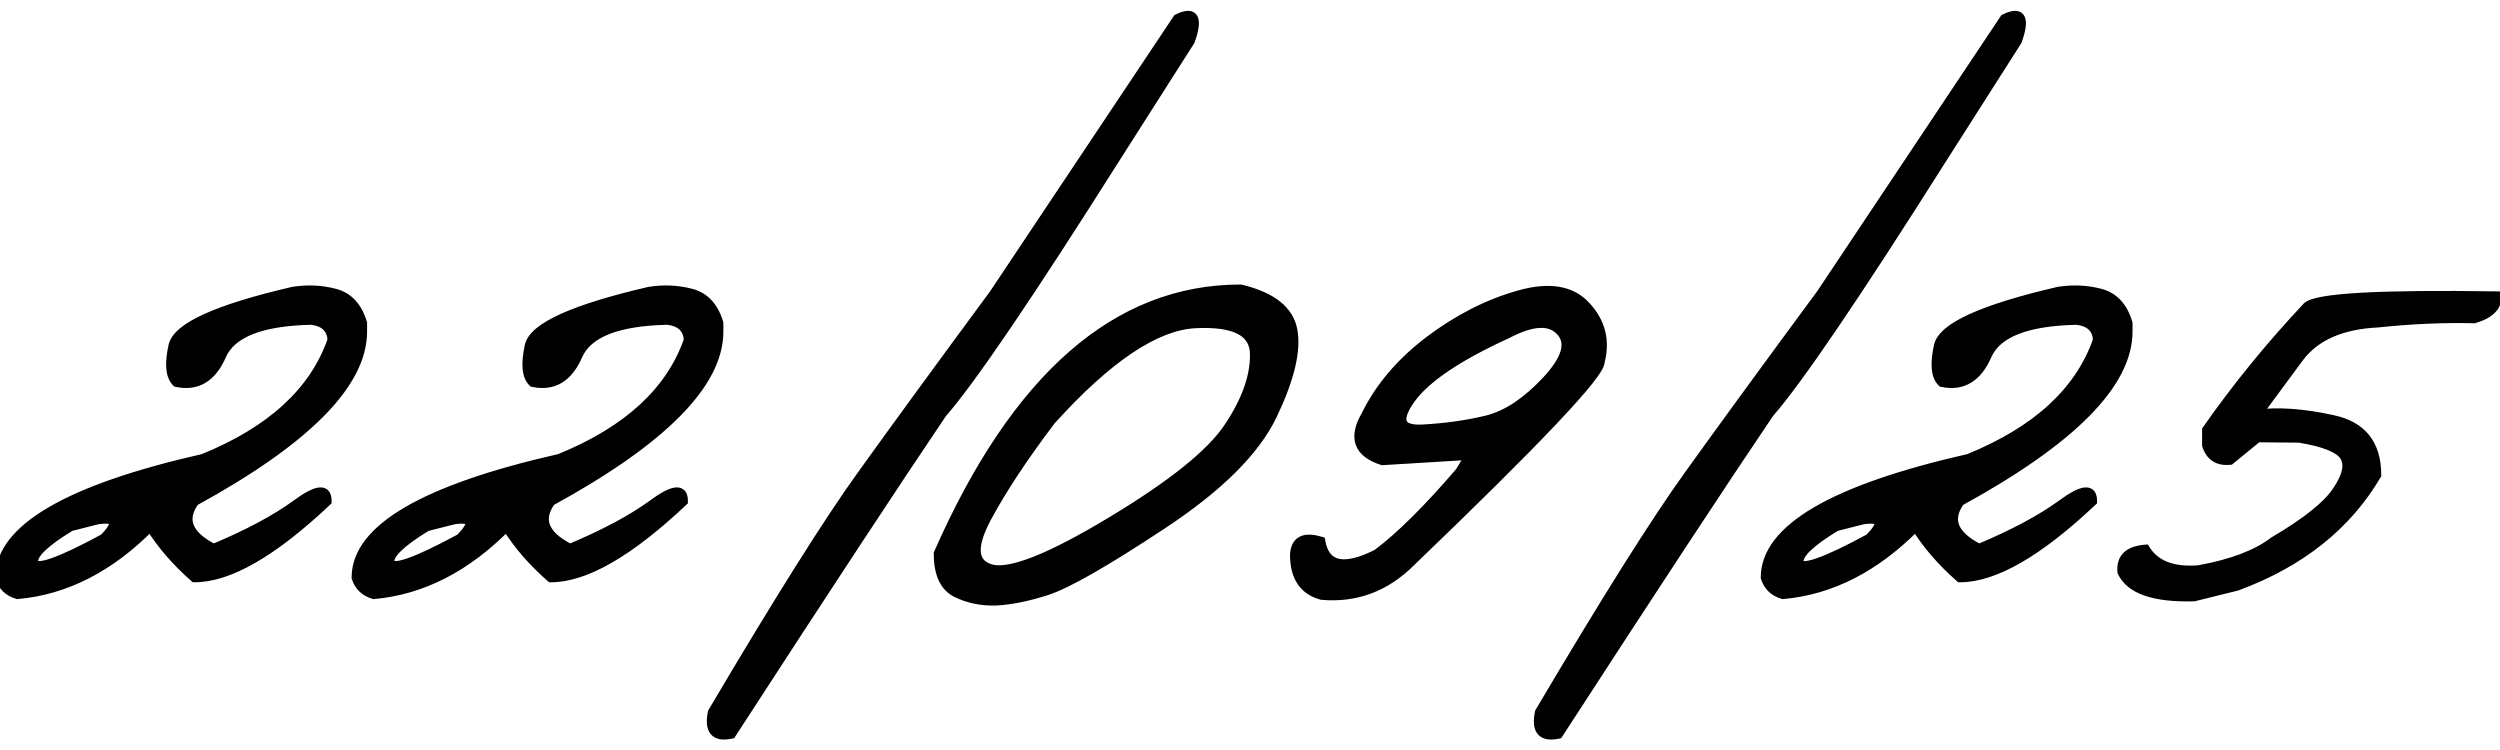 <?xml version="1.0" encoding="UTF-8"?> <svg xmlns="http://www.w3.org/2000/svg" width="160" height="48" viewBox="0 0 160 48" fill="none"><mask id="path-1-outside-1_3392_530" maskUnits="userSpaceOnUse" x="-1" y="0" width="162" height="48" fill="black"><rect fill="white" x="-1" width="162" height="48"></rect><path d="M18.75 18.655C19.678 18.509 20.573 18.549 21.436 18.777C22.298 19.005 22.884 19.64 23.193 20.682V21.219C23.193 24.539 19.613 28.16 12.451 32.083C11.605 33.255 12.012 34.264 13.672 35.11C15.885 34.183 17.651 33.239 18.97 32.278C20.288 31.302 20.939 31.237 20.923 32.083C17.472 35.338 14.648 36.966 12.451 36.966C11.296 35.957 10.352 34.866 9.619 33.694C7.031 36.315 4.199 37.763 1.123 38.04C0.553 37.877 0.179 37.519 0 36.966C0 33.857 4.338 31.318 13.013 29.349C17.375 27.575 20.125 25.044 21.265 21.756C21.216 21.007 20.768 20.584 19.922 20.486C16.732 20.551 14.819 21.3 14.185 22.732C13.566 24.165 12.606 24.742 11.304 24.466C10.897 24.075 10.824 23.294 11.084 22.122C11.361 20.934 13.916 19.778 18.75 18.655ZM4.517 33.694C2.824 34.72 2.035 35.493 2.148 36.014C2.279 36.535 3.784 36.014 6.665 34.451C7.609 33.475 7.471 33.076 6.25 33.255L4.517 33.694ZM41.553 18.655C42.48 18.509 43.376 18.549 44.238 18.777C45.101 19.005 45.687 19.64 45.996 20.682V21.219C45.996 24.539 42.415 28.16 35.254 32.083C34.408 33.255 34.815 34.264 36.475 35.11C38.688 34.183 40.454 33.239 41.773 32.278C43.091 31.302 43.742 31.237 43.726 32.083C40.275 35.338 37.451 36.966 35.254 36.966C34.098 35.957 33.154 34.866 32.422 33.694C29.834 36.315 27.002 37.763 23.926 38.04C23.356 37.877 22.982 37.519 22.803 36.966C22.803 33.857 27.14 31.318 35.815 29.349C40.177 27.575 42.928 25.044 44.067 21.756C44.019 21.007 43.571 20.584 42.725 20.486C39.535 20.551 37.622 21.3 36.987 22.732C36.369 24.165 35.408 24.742 34.106 24.466C33.7 24.075 33.626 23.294 33.887 22.122C34.163 20.934 36.719 19.778 41.553 18.655ZM27.319 33.694C25.627 34.72 24.837 35.493 24.951 36.014C25.081 36.535 26.587 36.014 29.468 34.451C30.412 33.475 30.273 33.076 29.053 33.255L27.319 33.694ZM75.366 1.199C76.424 0.678 76.693 1.15 76.172 2.615L71.411 10.086C65.845 18.891 62.142 24.344 60.303 26.443C57.406 30.724 52.905 37.568 46.802 46.976C45.76 47.203 45.361 46.74 45.605 45.584C49.837 38.422 53.027 33.352 55.176 30.374C57.324 27.379 60.14 23.522 63.623 18.802L75.366 1.199ZM79.394 18.509C81.397 18.981 82.511 19.868 82.739 21.17C82.967 22.472 82.528 24.279 81.421 26.59C80.314 28.885 77.954 31.22 74.341 33.597C70.744 35.973 68.294 37.373 66.992 37.796C65.706 38.203 64.6 38.422 63.672 38.455C62.76 38.471 61.93 38.292 61.182 37.918C60.433 37.527 60.059 36.697 60.059 35.428C65.023 24.148 71.468 18.509 79.394 18.509ZM63.135 33.157C62.142 35.029 62.256 36.12 63.477 36.429C64.713 36.722 67.261 35.704 71.118 33.377C74.992 31.049 77.49 29.047 78.613 27.371C79.753 25.678 80.314 24.116 80.298 22.684C80.298 21.235 79.028 20.576 76.489 20.706C73.95 20.836 70.874 22.903 67.261 26.907C65.519 29.202 64.144 31.285 63.135 33.157ZM97.168 18.899C99.121 18.33 100.57 18.566 101.514 19.607C102.458 20.633 102.751 21.821 102.393 23.172C102.393 23.953 98.372 28.201 90.332 35.916C88.704 37.56 86.792 38.284 84.595 38.089C83.439 37.78 82.861 36.917 82.861 35.501C82.91 34.606 83.463 34.321 84.522 34.647C84.798 36.258 86.003 36.526 88.135 35.452C89.616 34.345 91.382 32.596 93.433 30.203L94.092 29.129L88.477 29.471C86.93 28.982 86.58 28.014 87.427 26.565C88.306 24.775 89.657 23.188 91.48 21.805C93.319 20.421 95.215 19.453 97.168 18.899ZM90.259 25.564C89.315 26.915 89.583 27.55 91.064 27.469C92.546 27.387 93.921 27.192 95.19 26.883C96.46 26.557 97.73 25.711 98.999 24.344C100.269 22.977 100.562 21.927 99.878 21.194C99.211 20.462 98.071 20.519 96.46 21.365C93.286 22.814 91.219 24.213 90.259 25.564ZM128.296 1.199C129.354 0.678 129.622 1.15 129.102 2.615L124.341 10.086C118.774 18.891 115.072 24.344 113.232 26.443C110.335 30.724 105.835 37.568 99.731 46.976C98.69 47.203 98.291 46.74 98.535 45.584C102.767 38.422 105.957 33.352 108.105 30.374C110.254 27.379 113.07 23.522 116.553 18.802L128.296 1.199ZM131.738 18.655C132.666 18.509 133.561 18.549 134.424 18.777C135.286 19.005 135.872 19.64 136.182 20.682V21.219C136.182 24.539 132.601 28.16 125.439 32.083C124.593 33.255 125 34.264 126.66 35.11C128.874 34.183 130.64 33.239 131.958 32.278C133.276 31.302 133.927 31.237 133.911 32.083C130.461 35.338 127.637 36.966 125.439 36.966C124.284 35.957 123.34 34.866 122.607 33.694C120.02 36.315 117.188 37.763 114.111 38.04C113.542 37.877 113.167 37.519 112.988 36.966C112.988 33.857 117.326 31.318 126.001 29.349C130.363 27.575 133.114 25.044 134.253 21.756C134.204 21.007 133.757 20.584 132.91 20.486C129.72 20.551 127.808 21.3 127.173 22.732C126.554 24.165 125.594 24.742 124.292 24.466C123.885 24.075 123.812 23.294 124.072 22.122C124.349 20.934 126.904 19.778 131.738 18.655ZM117.505 33.694C115.812 34.72 115.023 35.493 115.137 36.014C115.267 36.535 116.772 36.014 119.653 34.451C120.597 33.475 120.459 33.076 119.238 33.255L117.505 33.694ZM158.35 20.389C156.413 20.34 154.354 20.429 152.173 20.657C149.845 20.771 148.169 21.512 147.144 22.879L144.458 26.517C145.793 26.338 147.396 26.451 149.268 26.858C151.156 27.249 152.1 28.429 152.1 30.398C150.195 33.637 147.217 36.005 143.164 37.503L140.405 38.187C137.866 38.252 136.336 37.723 135.815 36.6C135.734 35.721 136.23 35.241 137.305 35.159C137.923 36.168 139.062 36.608 140.723 36.477C142.855 36.087 144.458 35.477 145.532 34.647C147.616 33.426 148.966 32.343 149.585 31.399C150.22 30.455 150.374 29.723 150.049 29.202C149.723 28.681 148.755 28.291 147.144 28.03L144.482 28.006L142.725 29.446C141.96 29.528 141.463 29.21 141.235 28.494V27.518C143.107 24.832 145.247 22.203 147.656 19.632C148.258 19.062 152.303 18.834 159.79 18.948C159.823 19.616 159.342 20.096 158.35 20.389Z"></path></mask><path d="M18.75 18.655C19.678 18.509 20.573 18.549 21.436 18.777C22.298 19.005 22.884 19.64 23.193 20.682V21.219C23.193 24.539 19.613 28.16 12.451 32.083C11.605 33.255 12.012 34.264 13.672 35.11C15.885 34.183 17.651 33.239 18.97 32.278C20.288 31.302 20.939 31.237 20.923 32.083C17.472 35.338 14.648 36.966 12.451 36.966C11.296 35.957 10.352 34.866 9.619 33.694C7.031 36.315 4.199 37.763 1.123 38.04C0.553 37.877 0.179 37.519 0 36.966C0 33.857 4.338 31.318 13.013 29.349C17.375 27.575 20.125 25.044 21.265 21.756C21.216 21.007 20.768 20.584 19.922 20.486C16.732 20.551 14.819 21.3 14.185 22.732C13.566 24.165 12.606 24.742 11.304 24.466C10.897 24.075 10.824 23.294 11.084 22.122C11.361 20.934 13.916 19.778 18.75 18.655ZM4.517 33.694C2.824 34.72 2.035 35.493 2.148 36.014C2.279 36.535 3.784 36.014 6.665 34.451C7.609 33.475 7.471 33.076 6.25 33.255L4.517 33.694ZM41.553 18.655C42.48 18.509 43.376 18.549 44.238 18.777C45.101 19.005 45.687 19.64 45.996 20.682V21.219C45.996 24.539 42.415 28.16 35.254 32.083C34.408 33.255 34.815 34.264 36.475 35.11C38.688 34.183 40.454 33.239 41.773 32.278C43.091 31.302 43.742 31.237 43.726 32.083C40.275 35.338 37.451 36.966 35.254 36.966C34.098 35.957 33.154 34.866 32.422 33.694C29.834 36.315 27.002 37.763 23.926 38.04C23.356 37.877 22.982 37.519 22.803 36.966C22.803 33.857 27.14 31.318 35.815 29.349C40.177 27.575 42.928 25.044 44.067 21.756C44.019 21.007 43.571 20.584 42.725 20.486C39.535 20.551 37.622 21.3 36.987 22.732C36.369 24.165 35.408 24.742 34.106 24.466C33.7 24.075 33.626 23.294 33.887 22.122C34.163 20.934 36.719 19.778 41.553 18.655ZM27.319 33.694C25.627 34.72 24.837 35.493 24.951 36.014C25.081 36.535 26.587 36.014 29.468 34.451C30.412 33.475 30.273 33.076 29.053 33.255L27.319 33.694ZM75.366 1.199C76.424 0.678 76.693 1.15 76.172 2.615L71.411 10.086C65.845 18.891 62.142 24.344 60.303 26.443C57.406 30.724 52.905 37.568 46.802 46.976C45.76 47.203 45.361 46.74 45.605 45.584C49.837 38.422 53.027 33.352 55.176 30.374C57.324 27.379 60.14 23.522 63.623 18.802L75.366 1.199ZM79.394 18.509C81.397 18.981 82.511 19.868 82.739 21.17C82.967 22.472 82.528 24.279 81.421 26.59C80.314 28.885 77.954 31.22 74.341 33.597C70.744 35.973 68.294 37.373 66.992 37.796C65.706 38.203 64.6 38.422 63.672 38.455C62.76 38.471 61.93 38.292 61.182 37.918C60.433 37.527 60.059 36.697 60.059 35.428C65.023 24.148 71.468 18.509 79.394 18.509ZM63.135 33.157C62.142 35.029 62.256 36.12 63.477 36.429C64.713 36.722 67.261 35.704 71.118 33.377C74.992 31.049 77.49 29.047 78.613 27.371C79.753 25.678 80.314 24.116 80.298 22.684C80.298 21.235 79.028 20.576 76.489 20.706C73.95 20.836 70.874 22.903 67.261 26.907C65.519 29.202 64.144 31.285 63.135 33.157ZM97.168 18.899C99.121 18.33 100.57 18.566 101.514 19.607C102.458 20.633 102.751 21.821 102.393 23.172C102.393 23.953 98.372 28.201 90.332 35.916C88.704 37.56 86.792 38.284 84.595 38.089C83.439 37.78 82.861 36.917 82.861 35.501C82.91 34.606 83.463 34.321 84.522 34.647C84.798 36.258 86.003 36.526 88.135 35.452C89.616 34.345 91.382 32.596 93.433 30.203L94.092 29.129L88.477 29.471C86.93 28.982 86.58 28.014 87.427 26.565C88.306 24.775 89.657 23.188 91.48 21.805C93.319 20.421 95.215 19.453 97.168 18.899ZM90.259 25.564C89.315 26.915 89.583 27.55 91.064 27.469C92.546 27.387 93.921 27.192 95.19 26.883C96.46 26.557 97.73 25.711 98.999 24.344C100.269 22.977 100.562 21.927 99.878 21.194C99.211 20.462 98.071 20.519 96.46 21.365C93.286 22.814 91.219 24.213 90.259 25.564ZM128.296 1.199C129.354 0.678 129.622 1.15 129.102 2.615L124.341 10.086C118.774 18.891 115.072 24.344 113.232 26.443C110.335 30.724 105.835 37.568 99.731 46.976C98.69 47.203 98.291 46.74 98.535 45.584C102.767 38.422 105.957 33.352 108.105 30.374C110.254 27.379 113.07 23.522 116.553 18.802L128.296 1.199ZM131.738 18.655C132.666 18.509 133.561 18.549 134.424 18.777C135.286 19.005 135.872 19.64 136.182 20.682V21.219C136.182 24.539 132.601 28.16 125.439 32.083C124.593 33.255 125 34.264 126.66 35.11C128.874 34.183 130.64 33.239 131.958 32.278C133.276 31.302 133.927 31.237 133.911 32.083C130.461 35.338 127.637 36.966 125.439 36.966C124.284 35.957 123.34 34.866 122.607 33.694C120.02 36.315 117.188 37.763 114.111 38.04C113.542 37.877 113.167 37.519 112.988 36.966C112.988 33.857 117.326 31.318 126.001 29.349C130.363 27.575 133.114 25.044 134.253 21.756C134.204 21.007 133.757 20.584 132.91 20.486C129.72 20.551 127.808 21.3 127.173 22.732C126.554 24.165 125.594 24.742 124.292 24.466C123.885 24.075 123.812 23.294 124.072 22.122C124.349 20.934 126.904 19.778 131.738 18.655ZM117.505 33.694C115.812 34.72 115.023 35.493 115.137 36.014C115.267 36.535 116.772 36.014 119.653 34.451C120.597 33.475 120.459 33.076 119.238 33.255L117.505 33.694ZM158.35 20.389C156.413 20.34 154.354 20.429 152.173 20.657C149.845 20.771 148.169 21.512 147.144 22.879L144.458 26.517C145.793 26.338 147.396 26.451 149.268 26.858C151.156 27.249 152.1 28.429 152.1 30.398C150.195 33.637 147.217 36.005 143.164 37.503L140.405 38.187C137.866 38.252 136.336 37.723 135.815 36.6C135.734 35.721 136.23 35.241 137.305 35.159C137.923 36.168 139.062 36.608 140.723 36.477C142.855 36.087 144.458 35.477 145.532 34.647C147.616 33.426 148.966 32.343 149.585 31.399C150.22 30.455 150.374 29.723 150.049 29.202C149.723 28.681 148.755 28.291 147.144 28.03L144.482 28.006L142.725 29.446C141.96 29.528 141.463 29.21 141.235 28.494V27.518C143.107 24.832 145.247 22.203 147.656 19.632C148.258 19.062 152.303 18.834 159.79 18.948C159.823 19.616 159.342 20.096 158.35 20.389Z" fill="black"></path><path d="M18.75 18.655L18.703 18.359L18.693 18.361L18.682 18.363L18.75 18.655ZM23.193 20.682H23.493V20.638L23.481 20.596L23.193 20.682ZM12.451 32.083L12.307 31.82L12.248 31.852L12.208 31.907L12.451 32.083ZM13.672 35.11L13.536 35.378L13.659 35.441L13.788 35.387L13.672 35.11ZM18.97 32.278L19.146 32.521L19.148 32.519L18.97 32.278ZM20.923 32.083L21.129 32.301L21.22 32.215L21.223 32.089L20.923 32.083ZM12.451 36.966L12.254 37.192L12.339 37.266H12.451V36.966ZM9.619 33.694L9.874 33.535L9.672 33.214L9.406 33.483L9.619 33.694ZM1.123 38.04L1.041 38.328L1.094 38.344L1.15 38.339L1.123 38.04ZM0 36.966H-0.3V37.013L-0.285 37.058L0 36.966ZM13.013 29.349L13.079 29.641L13.103 29.636L13.126 29.627L13.013 29.349ZM21.265 21.756L21.548 21.854L21.568 21.797L21.564 21.736L21.265 21.756ZM19.922 20.486L19.956 20.188L19.936 20.186L19.916 20.186L19.922 20.486ZM14.185 22.732L13.91 22.611L13.909 22.613L14.185 22.732ZM11.304 24.466L11.096 24.682L11.158 24.741L11.241 24.759L11.304 24.466ZM11.084 22.122L10.792 22.054L10.791 22.057L11.084 22.122ZM4.517 33.694L4.443 33.404L4.399 33.414L4.361 33.438L4.517 33.694ZM2.148 36.014L1.855 36.078L1.857 36.086L2.148 36.014ZM6.665 34.451L6.808 34.715L6.849 34.693L6.881 34.66L6.665 34.451ZM6.25 33.255L6.206 32.958L6.191 32.96L6.176 32.964L6.25 33.255ZM18.797 18.952C19.686 18.811 20.539 18.851 21.359 19.067L21.512 18.487C20.607 18.248 19.67 18.206 18.703 18.359L18.797 18.952ZM21.359 19.067C22.097 19.262 22.619 19.8 22.906 20.767L23.481 20.596C23.149 19.48 22.499 18.748 21.512 18.487L21.359 19.067ZM22.893 20.682V21.219H23.493V20.682H22.893ZM22.893 21.219C22.893 22.767 22.058 24.43 20.294 26.214C18.533 27.996 15.876 29.865 12.307 31.82L12.595 32.346C16.188 30.378 18.902 28.476 20.721 26.636C22.538 24.798 23.493 22.991 23.493 21.219H22.893ZM12.208 31.907C11.747 32.546 11.589 33.2 11.843 33.831C12.087 34.436 12.683 34.943 13.536 35.378L13.808 34.843C13 34.431 12.563 34.01 12.4 33.607C12.247 33.228 12.309 32.792 12.694 32.259L12.208 31.907ZM13.788 35.387C16.014 34.454 17.803 33.5 19.146 32.521L18.793 32.036C17.5 32.978 15.757 33.911 13.556 34.834L13.788 35.387ZM19.148 32.519C19.471 32.281 19.745 32.103 19.974 31.982C20.206 31.859 20.37 31.806 20.477 31.796C20.527 31.791 20.553 31.796 20.564 31.8C20.572 31.802 20.574 31.804 20.577 31.808C20.59 31.824 20.627 31.892 20.623 32.077L21.223 32.089C21.227 31.851 21.189 31.609 21.043 31.43C20.881 31.231 20.646 31.176 20.417 31.199C20.198 31.221 19.953 31.314 19.693 31.452C19.429 31.591 19.128 31.788 18.791 32.037L19.148 32.519ZM20.717 31.865C19.002 33.483 17.452 34.687 16.067 35.485C14.68 36.285 13.478 36.666 12.451 36.666V37.266C13.622 37.266 14.93 36.833 16.367 36.005C17.806 35.176 19.393 33.938 21.129 32.301L20.717 31.865ZM12.649 36.74C11.513 35.748 10.589 34.68 9.874 33.535L9.365 33.853C10.114 35.053 11.079 36.165 12.254 37.192L12.649 36.74ZM9.406 33.483C6.858 36.064 4.089 37.472 1.096 37.741L1.15 38.339C4.31 38.055 7.205 36.566 9.833 33.905L9.406 33.483ZM1.205 37.752C0.73 37.616 0.433 37.33 0.285 36.873L-0.285 37.058C-0.075 37.709 0.377 38.139 1.041 38.328L1.205 37.752ZM0.3 36.966C0.3 35.572 1.268 34.239 3.405 32.989C5.534 31.742 8.752 30.623 13.079 29.641L12.946 29.056C8.598 30.043 5.31 31.178 3.102 32.471C0.9 33.76 -0.3 35.25 -0.3 36.966H0.3ZM13.126 29.627C17.538 27.832 20.372 25.25 21.548 21.854L20.981 21.658C19.879 24.838 17.211 27.317 12.9 29.071L13.126 29.627ZM21.564 21.736C21.536 21.304 21.389 20.933 21.098 20.659C20.812 20.389 20.42 20.242 19.956 20.188L19.887 20.784C20.27 20.828 20.525 20.942 20.686 21.095C20.844 21.244 20.945 21.459 20.965 21.775L21.564 21.736ZM19.916 20.186C18.303 20.219 16.988 20.425 15.986 20.817C14.979 21.211 14.269 21.802 13.91 22.611L14.459 22.854C14.735 22.23 15.298 21.731 16.204 21.376C17.115 21.02 18.351 20.819 19.928 20.786L19.916 20.186ZM13.909 22.613C13.615 23.294 13.255 23.737 12.846 23.983C12.443 24.226 11.958 24.298 11.366 24.172L11.241 24.759C11.952 24.91 12.598 24.832 13.155 24.497C13.706 24.165 14.135 23.603 14.46 22.851L13.909 22.613ZM11.511 24.249C11.377 24.12 11.275 23.906 11.242 23.559C11.21 23.211 11.25 22.757 11.377 22.187L10.791 22.057C10.657 22.659 10.604 23.181 10.645 23.615C10.686 24.049 10.823 24.421 11.096 24.682L11.511 24.249ZM11.376 22.19C11.425 21.982 11.582 21.739 11.91 21.468C12.236 21.199 12.706 20.921 13.332 20.638C14.583 20.072 16.408 19.507 18.818 18.948L18.682 18.363C16.258 18.926 14.389 19.501 13.084 20.091C12.433 20.386 11.91 20.689 11.527 21.006C11.147 21.321 10.882 21.668 10.792 22.054L11.376 22.19ZM4.361 33.438C3.508 33.955 2.864 34.418 2.445 34.829C2.236 35.034 2.071 35.237 1.966 35.437C1.861 35.638 1.807 35.857 1.855 36.078L2.442 35.95C2.433 35.91 2.434 35.837 2.498 35.715C2.563 35.591 2.68 35.439 2.865 35.258C3.235 34.895 3.833 34.459 4.672 33.951L4.361 33.438ZM1.857 36.086C1.894 36.233 1.985 36.351 2.117 36.423C2.238 36.489 2.375 36.509 2.504 36.509C2.76 36.509 3.089 36.43 3.473 36.297C4.25 36.028 5.365 35.498 6.808 34.715L6.522 34.188C5.084 34.967 4.006 35.478 3.277 35.73C2.908 35.858 2.657 35.909 2.504 35.909C2.428 35.909 2.404 35.896 2.406 35.897C2.42 35.904 2.435 35.924 2.439 35.941L1.857 36.086ZM6.881 34.66C7.123 34.409 7.311 34.181 7.429 33.979C7.538 33.793 7.633 33.553 7.553 33.321C7.463 33.062 7.216 32.966 7.01 32.933C6.795 32.898 6.522 32.912 6.206 32.958L6.294 33.552C6.588 33.508 6.79 33.505 6.915 33.525C7.049 33.547 7.006 33.578 6.986 33.518C6.975 33.485 7.004 33.518 6.911 33.675C6.828 33.817 6.679 34.005 6.449 34.243L6.881 34.66ZM6.176 32.964L4.443 33.404L4.59 33.985L6.324 33.546L6.176 32.964ZM41.553 18.655L41.506 18.359L41.495 18.361L41.485 18.363L41.553 18.655ZM45.996 20.682H46.296V20.638L46.284 20.596L45.996 20.682ZM35.254 32.083L35.11 31.82L35.05 31.852L35.011 31.907L35.254 32.083ZM36.475 35.11L36.338 35.378L36.462 35.441L36.591 35.387L36.475 35.11ZM41.773 32.278L41.949 32.521L41.951 32.519L41.773 32.278ZM43.726 32.083L43.931 32.301L44.023 32.215L44.026 32.089L43.726 32.083ZM35.254 36.966L35.057 37.192L35.141 37.266H35.254V36.966ZM32.422 33.694L32.676 33.535L32.475 33.214L32.208 33.483L32.422 33.694ZM23.926 38.04L23.843 38.328L23.897 38.344L23.953 38.339L23.926 38.04ZM22.803 36.966H22.503V37.013L22.517 37.058L22.803 36.966ZM35.815 29.349L35.882 29.641L35.906 29.636L35.928 29.627L35.815 29.349ZM44.067 21.756L44.351 21.854L44.371 21.797L44.367 21.736L44.067 21.756ZM42.725 20.486L42.759 20.188L42.739 20.186L42.718 20.186L42.725 20.486ZM36.987 22.732L36.713 22.611L36.712 22.613L36.987 22.732ZM34.106 24.466L33.899 24.682L33.96 24.741L34.044 24.759L34.106 24.466ZM33.887 22.122L33.594 22.054L33.594 22.057L33.887 22.122ZM27.319 33.694L27.246 33.404L27.202 33.414L27.164 33.438L27.319 33.694ZM24.951 36.014L24.658 36.078L24.66 36.086L24.951 36.014ZM29.468 34.451L29.611 34.715L29.651 34.693L29.683 34.66L29.468 34.451ZM29.053 33.255L29.009 32.958L28.994 32.96L28.979 32.964L29.053 33.255ZM41.599 18.952C42.488 18.811 43.341 18.851 44.162 19.067L44.315 18.487C43.41 18.248 42.473 18.206 41.506 18.359L41.599 18.952ZM44.162 19.067C44.9 19.262 45.422 19.8 45.709 20.767L46.284 20.596C45.952 19.48 45.302 18.748 44.315 18.487L44.162 19.067ZM45.696 20.682V21.219H46.296V20.682H45.696ZM45.696 21.219C45.696 22.767 44.861 24.43 43.097 26.214C41.336 27.996 38.678 29.865 35.11 31.82L35.398 32.346C38.991 30.378 41.705 28.476 43.524 26.636C45.341 24.798 46.296 22.991 46.296 21.219H45.696ZM35.011 31.907C34.549 32.546 34.392 33.2 34.646 33.831C34.89 34.436 35.486 34.943 36.338 35.378L36.611 34.843C35.803 34.431 35.365 34.01 35.203 33.607C35.05 33.228 35.112 32.792 35.497 32.259L35.011 31.907ZM36.591 35.387C38.816 34.454 40.605 33.5 41.949 32.521L41.596 32.036C40.303 32.978 38.56 33.911 36.359 34.834L36.591 35.387ZM41.951 32.519C42.274 32.281 42.548 32.103 42.776 31.982C43.009 31.859 43.173 31.806 43.279 31.796C43.33 31.791 43.356 31.796 43.367 31.8C43.374 31.802 43.377 31.804 43.38 31.808C43.393 31.824 43.429 31.892 43.426 32.077L44.026 32.089C44.03 31.851 43.991 31.609 43.846 31.43C43.684 31.231 43.449 31.176 43.22 31.199C43 31.221 42.756 31.314 42.496 31.452C42.232 31.591 41.931 31.788 41.594 32.037L41.951 32.519ZM43.52 31.865C41.804 33.483 40.255 34.687 38.87 35.485C37.483 36.285 36.281 36.666 35.254 36.666V37.266C36.425 37.266 37.733 36.833 39.17 36.005C40.609 35.176 42.196 33.938 43.931 32.301L43.52 31.865ZM35.451 36.74C34.315 35.748 33.392 34.68 32.676 33.535L32.167 33.853C32.917 35.053 33.881 36.165 35.057 37.192L35.451 36.74ZM32.208 33.483C29.66 36.064 26.891 37.472 23.899 37.741L23.953 38.339C27.113 38.055 30.008 36.566 32.635 33.905L32.208 33.483ZM24.008 37.752C23.532 37.616 23.236 37.33 23.088 36.873L22.517 37.058C22.728 37.709 23.18 38.139 23.843 38.328L24.008 37.752ZM23.103 36.966C23.103 35.572 24.071 34.239 26.207 32.989C28.337 31.742 31.555 30.623 35.882 29.641L35.749 29.056C31.401 30.043 28.113 31.178 25.904 32.471C23.703 33.76 22.503 35.25 22.503 36.966H23.103ZM35.928 29.627C40.341 27.832 43.174 25.25 44.351 21.854L43.784 21.658C42.682 24.838 40.014 27.317 35.702 29.071L35.928 29.627ZM44.367 21.736C44.339 21.304 44.191 20.933 43.901 20.659C43.615 20.389 43.222 20.242 42.759 20.188L42.69 20.784C43.073 20.828 43.327 20.942 43.489 21.095C43.646 21.244 43.747 21.459 43.768 21.775L44.367 21.736ZM42.718 20.186C41.105 20.219 39.791 20.425 38.788 20.817C37.782 21.211 37.072 21.802 36.713 22.611L37.262 22.854C37.538 22.23 38.101 21.731 39.007 21.376C39.917 21.02 41.154 20.819 42.731 20.786L42.718 20.186ZM36.712 22.613C36.418 23.294 36.058 23.737 35.649 23.983C35.245 24.226 34.76 24.298 34.169 24.172L34.044 24.759C34.755 24.91 35.401 24.832 35.958 24.497C36.509 24.165 36.938 23.603 37.263 22.851L36.712 22.613ZM34.314 24.249C34.18 24.12 34.078 23.906 34.045 23.559C34.012 23.211 34.053 22.757 34.18 22.187L33.594 22.057C33.46 22.659 33.407 23.181 33.448 23.615C33.488 24.049 33.626 24.421 33.899 24.682L34.314 24.249ZM34.179 22.19C34.227 21.982 34.385 21.739 34.713 21.468C35.038 21.199 35.508 20.921 36.134 20.638C37.386 20.072 39.211 19.507 41.621 18.948L41.485 18.363C39.061 18.926 37.191 19.501 35.887 20.091C35.235 20.386 34.713 20.689 34.33 21.006C33.95 21.321 33.684 21.668 33.594 22.054L34.179 22.19ZM27.164 33.438C26.311 33.955 25.667 34.418 25.248 34.829C25.038 35.034 24.874 35.237 24.769 35.437C24.664 35.638 24.61 35.857 24.658 36.078L25.244 35.95C25.235 35.91 25.237 35.837 25.301 35.715C25.365 35.591 25.483 35.439 25.668 35.258C26.038 34.895 26.635 34.459 27.475 33.951L27.164 33.438ZM24.66 36.086C24.697 36.233 24.788 36.351 24.92 36.423C25.041 36.489 25.178 36.509 25.307 36.509C25.563 36.509 25.892 36.43 26.276 36.297C27.053 36.028 28.168 35.498 29.611 34.715L29.325 34.188C27.887 34.967 26.808 35.478 26.08 35.73C25.711 35.858 25.459 35.909 25.307 35.909C25.231 35.909 25.207 35.896 25.209 35.897C25.222 35.904 25.238 35.924 25.242 35.941L24.66 36.086ZM29.683 34.66C29.926 34.409 30.113 34.181 30.232 33.979C30.341 33.793 30.436 33.553 30.355 33.321C30.266 33.062 30.019 32.966 29.813 32.933C29.598 32.898 29.325 32.912 29.009 32.958L29.096 33.552C29.391 33.508 29.593 33.505 29.717 33.525C29.851 33.547 29.809 33.578 29.789 33.518C29.777 33.485 29.806 33.518 29.714 33.675C29.631 33.817 29.481 34.005 29.252 34.243L29.683 34.66ZM28.979 32.964L27.246 33.404L27.393 33.985L29.127 33.546L28.979 32.964ZM75.366 1.199L75.234 0.93L75.161 0.966L75.117 1.033L75.366 1.199ZM76.172 2.615L76.425 2.776L76.443 2.748L76.454 2.716L76.172 2.615ZM71.411 10.086L71.158 9.925L71.158 9.926L71.411 10.086ZM60.303 26.443L60.077 26.246L60.065 26.26L60.054 26.275L60.303 26.443ZM46.802 46.976L46.866 47.269L46.986 47.242L47.053 47.139L46.802 46.976ZM45.605 45.584L45.347 45.431L45.322 45.474L45.312 45.522L45.605 45.584ZM55.176 30.374L55.419 30.549L55.419 30.549L55.176 30.374ZM63.623 18.802L63.864 18.98L63.869 18.974L63.873 18.968L63.623 18.802ZM75.499 1.468C75.75 1.345 75.92 1.298 76.023 1.295C76.07 1.293 76.09 1.301 76.094 1.303C76.094 1.303 76.095 1.302 76.1 1.311C76.118 1.342 76.146 1.441 76.117 1.664C76.089 1.876 76.016 2.158 75.889 2.515L76.454 2.716C76.588 2.34 76.677 2.013 76.712 1.742C76.746 1.48 76.738 1.219 76.622 1.014C76.486 0.776 76.249 0.686 76.001 0.695C75.772 0.703 75.511 0.793 75.234 0.93L75.499 1.468ZM75.919 2.454L71.158 9.925L71.664 10.247L76.425 2.776L75.919 2.454ZM71.158 9.926C65.587 18.738 61.898 24.167 60.077 26.246L60.528 26.641C62.386 24.52 66.102 19.045 71.665 10.246L71.158 9.926ZM60.054 26.275C57.155 30.558 52.654 37.404 46.55 46.812L47.053 47.139C53.157 37.731 57.656 30.89 60.551 26.611L60.054 26.275ZM46.738 46.682C46.242 46.791 46.035 46.703 45.949 46.603C45.849 46.486 45.78 46.211 45.899 45.646L45.312 45.522C45.187 46.113 45.196 46.647 45.494 46.994C45.807 47.358 46.32 47.388 46.866 47.269L46.738 46.682ZM45.864 45.737C50.095 38.576 53.279 33.516 55.419 30.549L54.932 30.198C52.775 33.189 49.579 38.269 45.347 45.431L45.864 45.737ZM55.419 30.549C57.567 27.556 60.382 23.699 63.864 18.98L63.382 18.624C59.898 23.344 57.082 27.203 54.932 30.199L55.419 30.549ZM63.873 18.968L75.616 1.366L75.117 1.033L63.373 18.635L63.873 18.968ZM79.394 18.509L79.463 18.217L79.429 18.209H79.394V18.509ZM81.421 26.59L81.691 26.72L81.692 26.719L81.421 26.59ZM74.341 33.597L74.176 33.346L74.175 33.346L74.341 33.597ZM66.992 37.796L67.083 38.082L67.085 38.081L66.992 37.796ZM63.672 38.455L63.677 38.755L63.682 38.755L63.672 38.455ZM61.182 37.918L61.043 38.184L61.047 38.186L61.182 37.918ZM60.059 35.428L59.784 35.307L59.759 35.365V35.428H60.059ZM63.135 33.157L62.871 33.015L62.87 33.017L63.135 33.157ZM63.477 36.429L63.403 36.72L63.407 36.721L63.477 36.429ZM71.118 33.377L70.964 33.12L70.963 33.12L71.118 33.377ZM78.613 27.371L78.364 27.204L78.364 27.204L78.613 27.371ZM80.298 22.684L79.998 22.684L79.998 22.687L80.298 22.684ZM67.261 26.907L67.038 26.706L67.029 26.716L67.022 26.726L67.261 26.907ZM79.326 18.801C81.284 19.262 82.247 20.098 82.444 21.222L83.035 21.118C82.776 19.638 81.509 18.699 79.463 18.217L79.326 18.801ZM82.444 21.222C82.655 22.427 82.251 24.161 81.15 26.46L81.692 26.719C82.804 24.396 83.28 22.517 83.035 21.118L82.444 21.222ZM81.151 26.459C80.079 28.682 77.772 30.981 74.176 33.346L74.506 33.847C78.136 31.46 80.55 29.087 81.691 26.72L81.151 26.459ZM74.175 33.346C70.571 35.727 68.156 37.102 66.9 37.511L67.085 38.081C68.433 37.643 70.916 36.219 74.506 33.847L74.175 33.346ZM66.902 37.51C65.631 37.912 64.553 38.124 63.661 38.155L63.682 38.755C64.647 38.721 65.782 38.494 67.083 38.082L66.902 37.51ZM63.666 38.155C62.799 38.171 62.017 38.001 61.316 37.65L61.047 38.186C61.843 38.584 62.722 38.772 63.677 38.755L63.666 38.155ZM61.32 37.652C60.716 37.337 60.359 36.648 60.359 35.428H59.759C59.759 36.747 60.15 37.718 61.043 38.184L61.32 37.652ZM60.333 35.549C65.279 24.31 71.647 18.809 79.394 18.809V18.209C71.289 18.209 64.766 23.987 59.784 35.307L60.333 35.549ZM62.87 33.017C62.367 33.964 62.111 34.772 62.177 35.41C62.212 35.739 62.333 36.028 62.551 36.257C62.767 36.484 63.059 36.633 63.403 36.719L63.55 36.138C63.284 36.07 63.103 35.967 62.986 35.843C62.871 35.723 62.797 35.564 62.774 35.348C62.727 34.895 62.909 34.222 63.4 33.298L62.87 33.017ZM63.407 36.721C64.124 36.89 65.148 36.674 66.426 36.164C67.721 35.647 69.338 34.801 71.273 33.634L70.963 33.12C69.041 34.28 67.455 35.107 66.203 35.607C64.934 36.114 64.066 36.26 63.546 36.137L63.407 36.721ZM71.273 33.634C75.149 31.305 77.699 29.275 78.862 27.538L78.364 27.204C77.281 28.82 74.835 30.794 70.964 33.12L71.273 33.634ZM78.862 27.539C80.022 25.816 80.615 24.194 80.598 22.68L79.998 22.687C80.013 24.038 79.484 25.541 78.364 27.204L78.862 27.539ZM80.598 22.684C80.598 22.277 80.508 21.908 80.317 21.59C80.125 21.272 79.842 21.023 79.484 20.837C78.778 20.47 77.761 20.34 76.474 20.406L76.505 21.006C77.757 20.942 78.644 21.076 79.207 21.369C79.484 21.512 79.677 21.691 79.803 21.9C79.929 22.109 79.998 22.366 79.998 22.684H80.598ZM76.474 20.406C75.131 20.475 73.674 21.054 72.111 22.105C70.545 23.157 68.854 24.694 67.038 26.706L67.484 27.108C69.28 25.117 70.934 23.618 72.445 22.603C73.957 21.587 75.309 21.067 76.505 21.006L76.474 20.406ZM67.022 26.726C65.274 29.029 63.889 31.126 62.871 33.015L63.399 33.3C64.398 31.445 65.764 29.375 67.5 27.089L67.022 26.726ZM97.168 18.899L97.25 19.188L97.252 19.187L97.168 18.899ZM101.514 19.607L101.291 19.809L101.293 19.811L101.514 19.607ZM102.393 23.172L102.103 23.095L102.093 23.133V23.172H102.393ZM90.332 35.916L90.124 35.7L90.119 35.705L90.332 35.916ZM84.595 38.089L84.517 38.379L84.542 38.385L84.568 38.388L84.595 38.089ZM82.861 35.501L82.562 35.485L82.561 35.493V35.501H82.861ZM84.522 34.647L84.817 34.596L84.786 34.414L84.61 34.36L84.522 34.647ZM88.135 35.452L88.27 35.72L88.293 35.708L88.314 35.693L88.135 35.452ZM93.433 30.203L93.66 30.398L93.676 30.38L93.688 30.36L93.433 30.203ZM94.092 29.129L94.347 29.286L94.649 28.794L94.074 28.829L94.092 29.129ZM88.477 29.471L88.386 29.757L88.439 29.773L88.495 29.77L88.477 29.471ZM87.427 26.565L87.686 26.717L87.691 26.707L87.696 26.698L87.427 26.565ZM91.48 21.805L91.299 21.565L91.298 21.566L91.48 21.805ZM90.259 25.564L90.014 25.391L90.013 25.393L90.259 25.564ZM95.19 26.883L95.261 27.174L95.265 27.173L95.19 26.883ZM99.878 21.194L99.656 21.396L99.659 21.399L99.878 21.194ZM96.46 21.365L96.585 21.638L96.592 21.635L96.6 21.631L96.46 21.365ZM97.252 19.187C99.151 18.634 100.457 18.888 101.291 19.809L101.736 19.406C100.682 18.243 99.091 18.026 97.084 18.611L97.252 19.187ZM101.293 19.811C102.167 20.76 102.434 21.843 102.103 23.095L102.683 23.249C103.067 21.799 102.748 20.505 101.734 19.404L101.293 19.811ZM102.093 23.172C102.093 23.163 102.093 23.183 102.068 23.244C102.045 23.301 102.006 23.376 101.948 23.471C101.832 23.662 101.652 23.91 101.404 24.221C100.91 24.839 100.163 25.678 99.159 26.738C97.154 28.856 94.144 31.843 90.124 35.7L90.54 36.133C94.561 32.274 97.58 29.279 99.595 27.15C100.602 26.086 101.363 25.234 101.873 24.595C102.128 24.276 102.325 24.005 102.46 23.784C102.528 23.673 102.583 23.569 102.623 23.474C102.66 23.383 102.693 23.278 102.693 23.172H102.093ZM90.119 35.705C88.551 37.289 86.725 37.977 84.621 37.79L84.568 38.388C86.859 38.591 88.858 37.831 90.545 36.127L90.119 35.705ZM84.672 37.799C84.153 37.66 83.786 37.405 83.544 37.043C83.298 36.676 83.161 36.171 83.161 35.501H82.561C82.561 36.247 82.713 36.881 83.045 37.377C83.381 37.878 83.88 38.208 84.517 38.379L84.672 37.799ZM83.161 35.517C83.182 35.124 83.307 34.957 83.45 34.883C83.62 34.795 83.926 34.777 84.433 34.933L84.61 34.36C84.059 34.19 83.559 34.152 83.176 34.349C82.766 34.56 82.589 34.982 82.562 35.485L83.161 35.517ZM84.226 34.697C84.3 35.132 84.442 35.503 84.667 35.789C84.897 36.08 85.201 36.267 85.567 36.349C86.276 36.507 87.192 36.263 88.27 35.72L88 35.184C86.946 35.715 86.193 35.874 85.698 35.764C85.462 35.711 85.28 35.596 85.139 35.417C84.994 35.234 84.881 34.967 84.817 34.596L84.226 34.697ZM88.314 35.693C89.821 34.566 91.604 32.798 93.66 30.398L93.205 30.008C91.16 32.394 89.411 34.124 87.955 35.212L88.314 35.693ZM93.688 30.36L94.347 29.286L93.836 28.972L93.177 30.046L93.688 30.36ZM94.074 28.829L88.458 29.171L88.495 29.77L94.11 29.428L94.074 28.829ZM88.567 29.185C87.831 28.952 87.465 28.632 87.337 28.276C87.207 27.916 87.28 27.412 87.686 26.717L87.168 26.414C86.727 27.168 86.552 27.872 86.772 28.48C86.994 29.093 87.576 29.501 88.386 29.757L88.567 29.185ZM87.696 26.698C88.552 24.955 89.87 23.403 91.661 22.044L91.298 21.566C89.444 22.973 88.06 24.595 87.157 26.433L87.696 26.698ZM91.66 22.044C93.473 20.68 95.337 19.73 97.25 19.188L97.086 18.611C95.093 19.175 93.164 20.162 91.299 21.565L91.66 22.044ZM90.013 25.393C89.769 25.742 89.591 26.061 89.494 26.347C89.398 26.63 89.368 26.916 89.476 27.171C89.588 27.435 89.817 27.595 90.091 27.681C90.358 27.766 90.694 27.79 91.081 27.768L91.048 27.169C90.694 27.189 90.441 27.163 90.271 27.11C90.107 27.058 90.051 26.99 90.028 26.937C90.002 26.874 89.99 26.754 90.062 26.54C90.134 26.329 90.277 26.062 90.505 25.736L90.013 25.393ZM91.081 27.768C92.578 27.686 93.972 27.488 95.261 27.174L95.119 26.591C93.87 26.896 92.513 27.089 91.048 27.169L91.081 27.768ZM95.265 27.173C96.609 26.829 97.926 25.94 99.219 24.548L98.779 24.14C97.533 25.482 96.311 26.286 95.116 26.592L95.265 27.173ZM99.219 24.548C99.866 23.851 100.294 23.204 100.46 22.612C100.631 21.997 100.518 21.44 100.097 20.99L99.659 21.399C99.922 21.681 100.003 22.016 99.882 22.45C99.754 22.907 99.401 23.469 98.779 24.14L99.219 24.548ZM100.1 20.992C99.696 20.549 99.152 20.356 98.508 20.388C97.876 20.42 97.144 20.667 96.32 21.1L96.6 21.631C97.387 21.217 98.03 21.013 98.538 20.987C99.033 20.963 99.392 21.107 99.656 21.396L100.1 20.992ZM96.335 21.092C93.156 22.544 91.024 23.97 90.014 25.391L90.503 25.738C91.414 24.457 93.416 23.084 96.585 21.638L96.335 21.092ZM128.296 1.199L128.163 0.93L128.091 0.966L128.046 1.033L128.296 1.199ZM129.102 2.615L129.355 2.776L129.373 2.748L129.384 2.716L129.102 2.615ZM124.341 10.086L124.088 9.925L124.087 9.926L124.341 10.086ZM113.232 26.443L113.007 26.246L112.994 26.26L112.984 26.275L113.232 26.443ZM99.731 46.976L99.796 47.269L99.916 47.242L99.983 47.139L99.731 46.976ZM98.535 45.584L98.277 45.431L98.252 45.474L98.242 45.522L98.535 45.584ZM108.105 30.374L108.349 30.549L108.349 30.549L108.105 30.374ZM116.553 18.802L116.794 18.98L116.798 18.974L116.802 18.968L116.553 18.802ZM128.428 1.468C128.68 1.345 128.85 1.298 128.952 1.295C129 1.293 129.02 1.301 129.023 1.303C129.024 1.303 129.025 1.302 129.03 1.311C129.048 1.342 129.076 1.441 129.047 1.664C129.019 1.876 128.946 2.158 128.819 2.515L129.384 2.716C129.518 2.34 129.606 2.013 129.642 1.742C129.676 1.48 129.668 1.219 129.552 1.014C129.416 0.776 129.178 0.686 128.93 0.695C128.701 0.703 128.441 0.793 128.163 0.93L128.428 1.468ZM128.849 2.454L124.088 9.925L124.594 10.247L129.355 2.776L128.849 2.454ZM124.087 9.926C118.517 18.738 114.827 24.167 113.007 26.246L113.458 26.641C115.316 24.52 119.032 19.045 124.594 10.246L124.087 9.926ZM112.984 26.275C110.085 30.558 105.583 37.404 99.48 46.812L99.983 47.139C106.086 37.731 110.585 30.89 113.481 26.611L112.984 26.275ZM99.667 46.682C99.172 46.791 98.964 46.703 98.879 46.603C98.778 46.486 98.709 46.211 98.829 45.646L98.242 45.522C98.117 46.113 98.125 46.647 98.424 46.994C98.737 47.358 99.249 47.388 99.796 47.269L99.667 46.682ZM98.793 45.737C103.025 38.576 106.209 33.516 108.349 30.549L107.862 30.198C105.705 33.189 102.509 38.269 98.277 45.431L98.793 45.737ZM108.349 30.549C110.497 27.556 113.311 23.699 116.794 18.98L116.311 18.624C112.828 23.344 110.011 27.203 107.862 30.199L108.349 30.549ZM116.802 18.968L128.545 1.366L128.046 1.033L116.303 18.635L116.802 18.968ZM131.738 18.655L131.691 18.359L131.681 18.361L131.67 18.363L131.738 18.655ZM136.182 20.682H136.482V20.638L136.469 20.596L136.182 20.682ZM125.439 32.083L125.295 31.82L125.236 31.852L125.196 31.907L125.439 32.083ZM126.66 35.11L126.524 35.378L126.648 35.441L126.776 35.387L126.66 35.11ZM131.958 32.278L132.135 32.521L132.137 32.519L131.958 32.278ZM133.911 32.083L134.117 32.301L134.209 32.215L134.211 32.089L133.911 32.083ZM125.439 36.966L125.242 37.192L125.327 37.266H125.439V36.966ZM122.607 33.694L122.862 33.535L122.661 33.214L122.394 33.483L122.607 33.694ZM114.111 38.04L114.029 38.328L114.083 38.344L114.138 38.339L114.111 38.04ZM112.988 36.966H112.688V37.013L112.703 37.058L112.988 36.966ZM126.001 29.349L126.067 29.641L126.091 29.636L126.114 29.627L126.001 29.349ZM134.253 21.756L134.536 21.854L134.556 21.797L134.552 21.736L134.253 21.756ZM132.91 20.486L132.945 20.188L132.924 20.186L132.904 20.186L132.91 20.486ZM127.173 22.732L126.899 22.611L126.897 22.613L127.173 22.732ZM124.292 24.466L124.084 24.682L124.146 24.741L124.23 24.759L124.292 24.466ZM124.072 22.122L123.78 22.054L123.779 22.057L124.072 22.122ZM117.505 33.694L117.431 33.404L117.388 33.414L117.349 33.438L117.505 33.694ZM115.137 36.014L114.844 36.078L114.846 36.086L115.137 36.014ZM119.653 34.451L119.796 34.715L119.837 34.693L119.869 34.66L119.653 34.451ZM119.238 33.255L119.195 32.958L119.179 32.96L119.165 32.964L119.238 33.255ZM131.785 18.952C132.674 18.811 133.527 18.851 134.347 19.067L134.5 18.487C133.595 18.248 132.658 18.206 131.691 18.359L131.785 18.952ZM134.347 19.067C135.085 19.262 135.607 19.8 135.894 20.767L136.469 20.596C136.138 19.48 135.488 18.748 134.5 18.487L134.347 19.067ZM135.882 20.682V21.219H136.482V20.682H135.882ZM135.882 21.219C135.882 22.767 135.047 24.43 133.283 26.214C131.521 27.996 128.864 29.865 125.295 31.82L125.584 32.346C129.176 30.378 131.89 28.476 133.709 26.636C135.526 24.798 136.482 22.991 136.482 21.219H135.882ZM125.196 31.907C124.735 32.546 124.577 33.2 124.832 33.831C125.076 34.436 125.671 34.943 126.524 35.378L126.796 34.843C125.989 34.431 125.551 34.01 125.388 33.607C125.236 33.228 125.298 32.792 125.683 32.259L125.196 31.907ZM126.776 35.387C129.002 34.454 130.791 33.5 132.135 32.521L131.781 32.036C130.488 32.978 128.745 33.911 126.544 34.834L126.776 35.387ZM132.137 32.519C132.459 32.281 132.734 32.103 132.962 31.982C133.194 31.859 133.359 31.806 133.465 31.796C133.515 31.791 133.542 31.796 133.552 31.8C133.56 31.802 133.562 31.804 133.565 31.808C133.578 31.824 133.615 31.892 133.611 32.077L134.211 32.089C134.216 31.851 134.177 31.609 134.031 31.43C133.869 31.231 133.635 31.176 133.405 31.199C133.186 31.221 132.941 31.314 132.681 31.452C132.417 31.591 132.116 31.788 131.779 32.037L132.137 32.519ZM133.705 31.865C131.99 33.483 130.44 34.687 129.056 35.485C127.669 36.285 126.466 36.666 125.439 36.666V37.266C126.61 37.266 127.918 36.833 129.355 36.005C130.794 35.176 132.382 33.938 134.117 32.301L133.705 31.865ZM125.637 36.74C124.501 35.748 123.577 34.68 122.862 33.535L122.353 33.853C123.103 35.053 124.067 36.165 125.242 37.192L125.637 36.74ZM122.394 33.483C119.846 36.064 117.077 37.472 114.084 37.741L114.138 38.339C117.298 38.055 120.193 36.566 122.821 33.905L122.394 33.483ZM114.194 37.752C113.718 37.616 113.421 37.33 113.274 36.873L112.703 37.058C112.913 37.709 113.365 38.139 114.029 38.328L114.194 37.752ZM113.288 36.966C113.288 35.572 114.257 34.239 116.393 32.989C118.522 31.742 121.74 30.623 126.067 29.641L125.935 29.056C121.586 30.043 118.298 31.178 116.09 32.471C113.889 33.76 112.688 35.25 112.688 36.966H113.288ZM126.114 29.627C130.526 27.832 133.36 25.25 134.536 21.854L133.969 21.658C132.867 24.838 130.2 27.317 125.888 29.071L126.114 29.627ZM134.552 21.736C134.524 21.304 134.377 20.933 134.087 20.659C133.801 20.389 133.408 20.242 132.945 20.188L132.876 20.784C133.259 20.828 133.513 20.942 133.675 21.095C133.832 21.244 133.933 21.459 133.954 21.775L134.552 21.736ZM132.904 20.186C131.291 20.219 129.976 20.425 128.974 20.817C127.968 21.211 127.257 21.802 126.899 22.611L127.447 22.854C127.723 22.23 128.286 21.731 129.193 21.376C130.103 21.02 131.339 20.819 132.916 20.786L132.904 20.186ZM126.897 22.613C126.604 23.294 126.243 23.737 125.834 23.983C125.431 24.226 124.946 24.298 124.354 24.172L124.23 24.759C124.94 24.91 125.586 24.832 126.143 24.497C126.695 24.165 127.124 23.603 127.448 22.851L126.897 22.613ZM124.5 24.249C124.365 24.12 124.263 23.906 124.231 23.559C124.198 23.211 124.239 22.757 124.365 22.187L123.779 22.057C123.646 22.659 123.593 23.181 123.633 23.615C123.674 24.049 123.812 24.421 124.084 24.682L124.5 24.249ZM124.364 22.19C124.413 21.982 124.571 21.739 124.898 21.468C125.224 21.199 125.694 20.921 126.32 20.638C127.571 20.072 129.396 19.507 131.806 18.948L131.67 18.363C129.246 18.926 127.377 19.501 126.073 20.091C125.421 20.386 124.898 20.689 124.516 21.006C124.136 21.321 123.87 21.668 123.78 22.054L124.364 22.19ZM117.349 33.438C116.496 33.955 115.853 34.418 115.433 34.829C115.224 35.034 115.059 35.237 114.955 35.437C114.85 35.638 114.795 35.857 114.844 36.078L115.43 35.95C115.421 35.91 115.423 35.837 115.487 35.715C115.551 35.591 115.668 35.439 115.853 35.258C116.223 34.895 116.821 34.459 117.66 33.951L117.349 33.438ZM114.846 36.086C114.882 36.233 114.974 36.351 115.106 36.423C115.226 36.489 115.363 36.509 115.492 36.509C115.748 36.509 116.078 36.43 116.462 36.297C117.239 36.028 118.353 35.498 119.796 34.715L119.51 34.188C118.073 34.967 116.994 35.478 116.265 35.73C115.897 35.858 115.645 35.909 115.492 35.909C115.417 35.909 115.392 35.896 115.394 35.897C115.408 35.904 115.424 35.924 115.428 35.941L114.846 36.086ZM119.869 34.66C120.112 34.409 120.299 34.181 120.417 33.979C120.526 33.793 120.622 33.553 120.541 33.321C120.451 33.062 120.205 32.966 119.999 32.933C119.784 32.898 119.51 32.912 119.195 32.958L119.282 33.552C119.577 33.508 119.778 33.505 119.903 33.525C120.037 33.547 119.995 33.578 119.974 33.518C119.963 33.485 119.992 33.518 119.9 33.675C119.816 33.817 119.667 34.005 119.438 34.243L119.869 34.66ZM119.165 32.964L117.431 33.404L117.579 33.985L119.312 33.546L119.165 32.964ZM158.35 20.389L158.342 20.689L158.389 20.69L158.435 20.676L158.35 20.389ZM152.173 20.657L152.188 20.957L152.196 20.956L152.204 20.956L152.173 20.657ZM147.144 22.879L146.904 22.699L146.902 22.701L147.144 22.879ZM144.458 26.517L144.217 26.338L143.796 26.908L144.498 26.814L144.458 26.517ZM149.268 26.858L149.204 27.152L149.207 27.152L149.268 26.858ZM152.1 30.398L152.358 30.55L152.4 30.48V30.398H152.1ZM143.164 37.503L143.236 37.794L143.252 37.79L143.268 37.784L143.164 37.503ZM140.405 38.187L140.413 38.486L140.446 38.486L140.477 38.478L140.405 38.187ZM135.815 36.6L135.517 36.627L135.521 36.679L135.543 36.726L135.815 36.6ZM137.305 35.159L137.56 35.002L137.465 34.846L137.282 34.86L137.305 35.159ZM140.723 36.477L140.746 36.777L140.762 36.775L140.777 36.773L140.723 36.477ZM145.532 34.647L145.381 34.388L145.364 34.397L145.349 34.409L145.532 34.647ZM149.585 31.399L149.336 31.232L149.334 31.235L149.585 31.399ZM147.144 28.03L147.191 27.734L147.169 27.73L147.146 27.73L147.144 28.03ZM144.482 28.006L144.485 27.706L144.376 27.705L144.292 27.774L144.482 28.006ZM142.725 29.446L142.756 29.745L142.845 29.735L142.915 29.678L142.725 29.446ZM141.235 28.494H140.935V28.541L140.949 28.585L141.235 28.494ZM141.235 27.518L140.989 27.346L140.935 27.423V27.518H141.235ZM147.656 19.632L147.45 19.414L147.444 19.42L147.437 19.427L147.656 19.632ZM159.79 18.948L160.09 18.934L160.076 18.653L159.795 18.648L159.79 18.948ZM158.357 20.089C156.406 20.04 154.334 20.13 152.142 20.359L152.204 20.956C154.374 20.729 156.42 20.64 158.342 20.689L158.357 20.089ZM152.158 20.358C149.776 20.474 148 21.237 146.904 22.699L147.384 23.059C148.338 21.787 149.915 21.068 152.188 20.957L152.158 20.358ZM146.902 22.701L144.217 26.338L144.699 26.695L147.385 23.057L146.902 22.701ZM144.498 26.814C145.787 26.641 147.353 26.749 149.204 27.152L149.331 26.565C147.439 26.154 145.799 26.034 144.418 26.219L144.498 26.814ZM149.207 27.152C150.102 27.337 150.74 27.702 151.157 28.224C151.575 28.746 151.8 29.461 151.8 30.398H152.4C152.4 29.366 152.152 28.506 151.626 27.849C151.099 27.191 150.322 26.77 149.328 26.565L149.207 27.152ZM151.841 30.246C149.977 33.417 147.058 35.744 143.06 37.221L143.268 37.784C147.375 36.267 150.414 33.858 152.358 30.55L151.841 30.246ZM143.092 37.212L140.333 37.895L140.477 38.478L143.236 37.794L143.092 37.212ZM140.398 37.887C139.146 37.919 138.169 37.803 137.452 37.555C136.739 37.309 136.304 36.94 136.088 36.473L135.543 36.726C135.848 37.382 136.438 37.84 137.255 38.122C138.068 38.403 139.126 38.519 140.413 38.486L140.398 37.887ZM136.114 36.572C136.079 36.196 136.17 35.956 136.335 35.796C136.512 35.625 136.823 35.496 137.327 35.458L137.282 34.86C136.712 34.903 136.238 35.055 135.918 35.365C135.587 35.685 135.47 36.125 135.517 36.627L136.114 36.572ZM137.049 35.316C137.749 36.459 139.026 36.911 140.746 36.777L140.699 36.178C139.099 36.304 138.097 35.878 137.56 35.002L137.049 35.316ZM140.777 36.773C142.931 36.378 144.587 35.756 145.716 34.884L145.349 34.409C144.329 35.197 142.779 35.796 140.669 36.182L140.777 36.773ZM145.684 34.905C147.772 33.682 149.176 32.57 149.836 31.564L149.334 31.235C148.757 32.116 147.459 33.169 145.381 34.388L145.684 34.905ZM149.834 31.567C150.477 30.611 150.732 29.73 150.303 29.043L149.794 29.361C150.016 29.716 149.963 30.3 149.336 31.232L149.834 31.567ZM150.303 29.043C150.091 28.703 149.697 28.444 149.191 28.24C148.677 28.033 148.008 27.866 147.191 27.734L147.096 28.326C147.89 28.455 148.511 28.613 148.966 28.797C149.429 28.983 149.682 29.181 149.794 29.361L150.303 29.043ZM147.146 27.73L144.485 27.706L144.48 28.306L147.141 28.33L147.146 27.73ZM144.292 27.774L142.534 29.214L142.915 29.678L144.673 28.238L144.292 27.774ZM142.693 29.148C142.357 29.184 142.115 29.129 141.94 29.017C141.766 28.905 141.62 28.713 141.521 28.403L140.949 28.585C141.079 28.991 141.295 29.316 141.617 29.522C141.938 29.727 142.327 29.79 142.756 29.745L142.693 29.148ZM141.535 28.494V27.518H140.935V28.494H141.535ZM141.481 27.689C143.344 25.016 145.475 22.399 147.875 19.837L147.437 19.427C145.019 22.008 142.87 24.648 140.989 27.346L141.481 27.689ZM147.862 19.85C147.889 19.825 147.967 19.776 148.138 19.719C148.301 19.665 148.522 19.613 148.804 19.564C149.369 19.468 150.152 19.39 151.158 19.333C153.17 19.22 156.044 19.191 159.785 19.248L159.795 18.648C156.049 18.591 153.158 18.62 151.124 18.734C150.109 18.791 149.3 18.87 148.703 18.973C148.404 19.024 148.152 19.082 147.949 19.149C147.754 19.214 147.574 19.297 147.45 19.414L147.862 19.85ZM159.49 18.963C159.502 19.21 159.424 19.415 159.242 19.597C159.051 19.788 158.736 19.962 158.265 20.101L158.435 20.676C158.956 20.523 159.377 20.31 159.666 20.021C159.965 19.722 160.11 19.353 160.09 18.934L159.49 18.963Z" fill="black" mask="url(#path-1-outside-1_3392_530)"></path></svg> 
